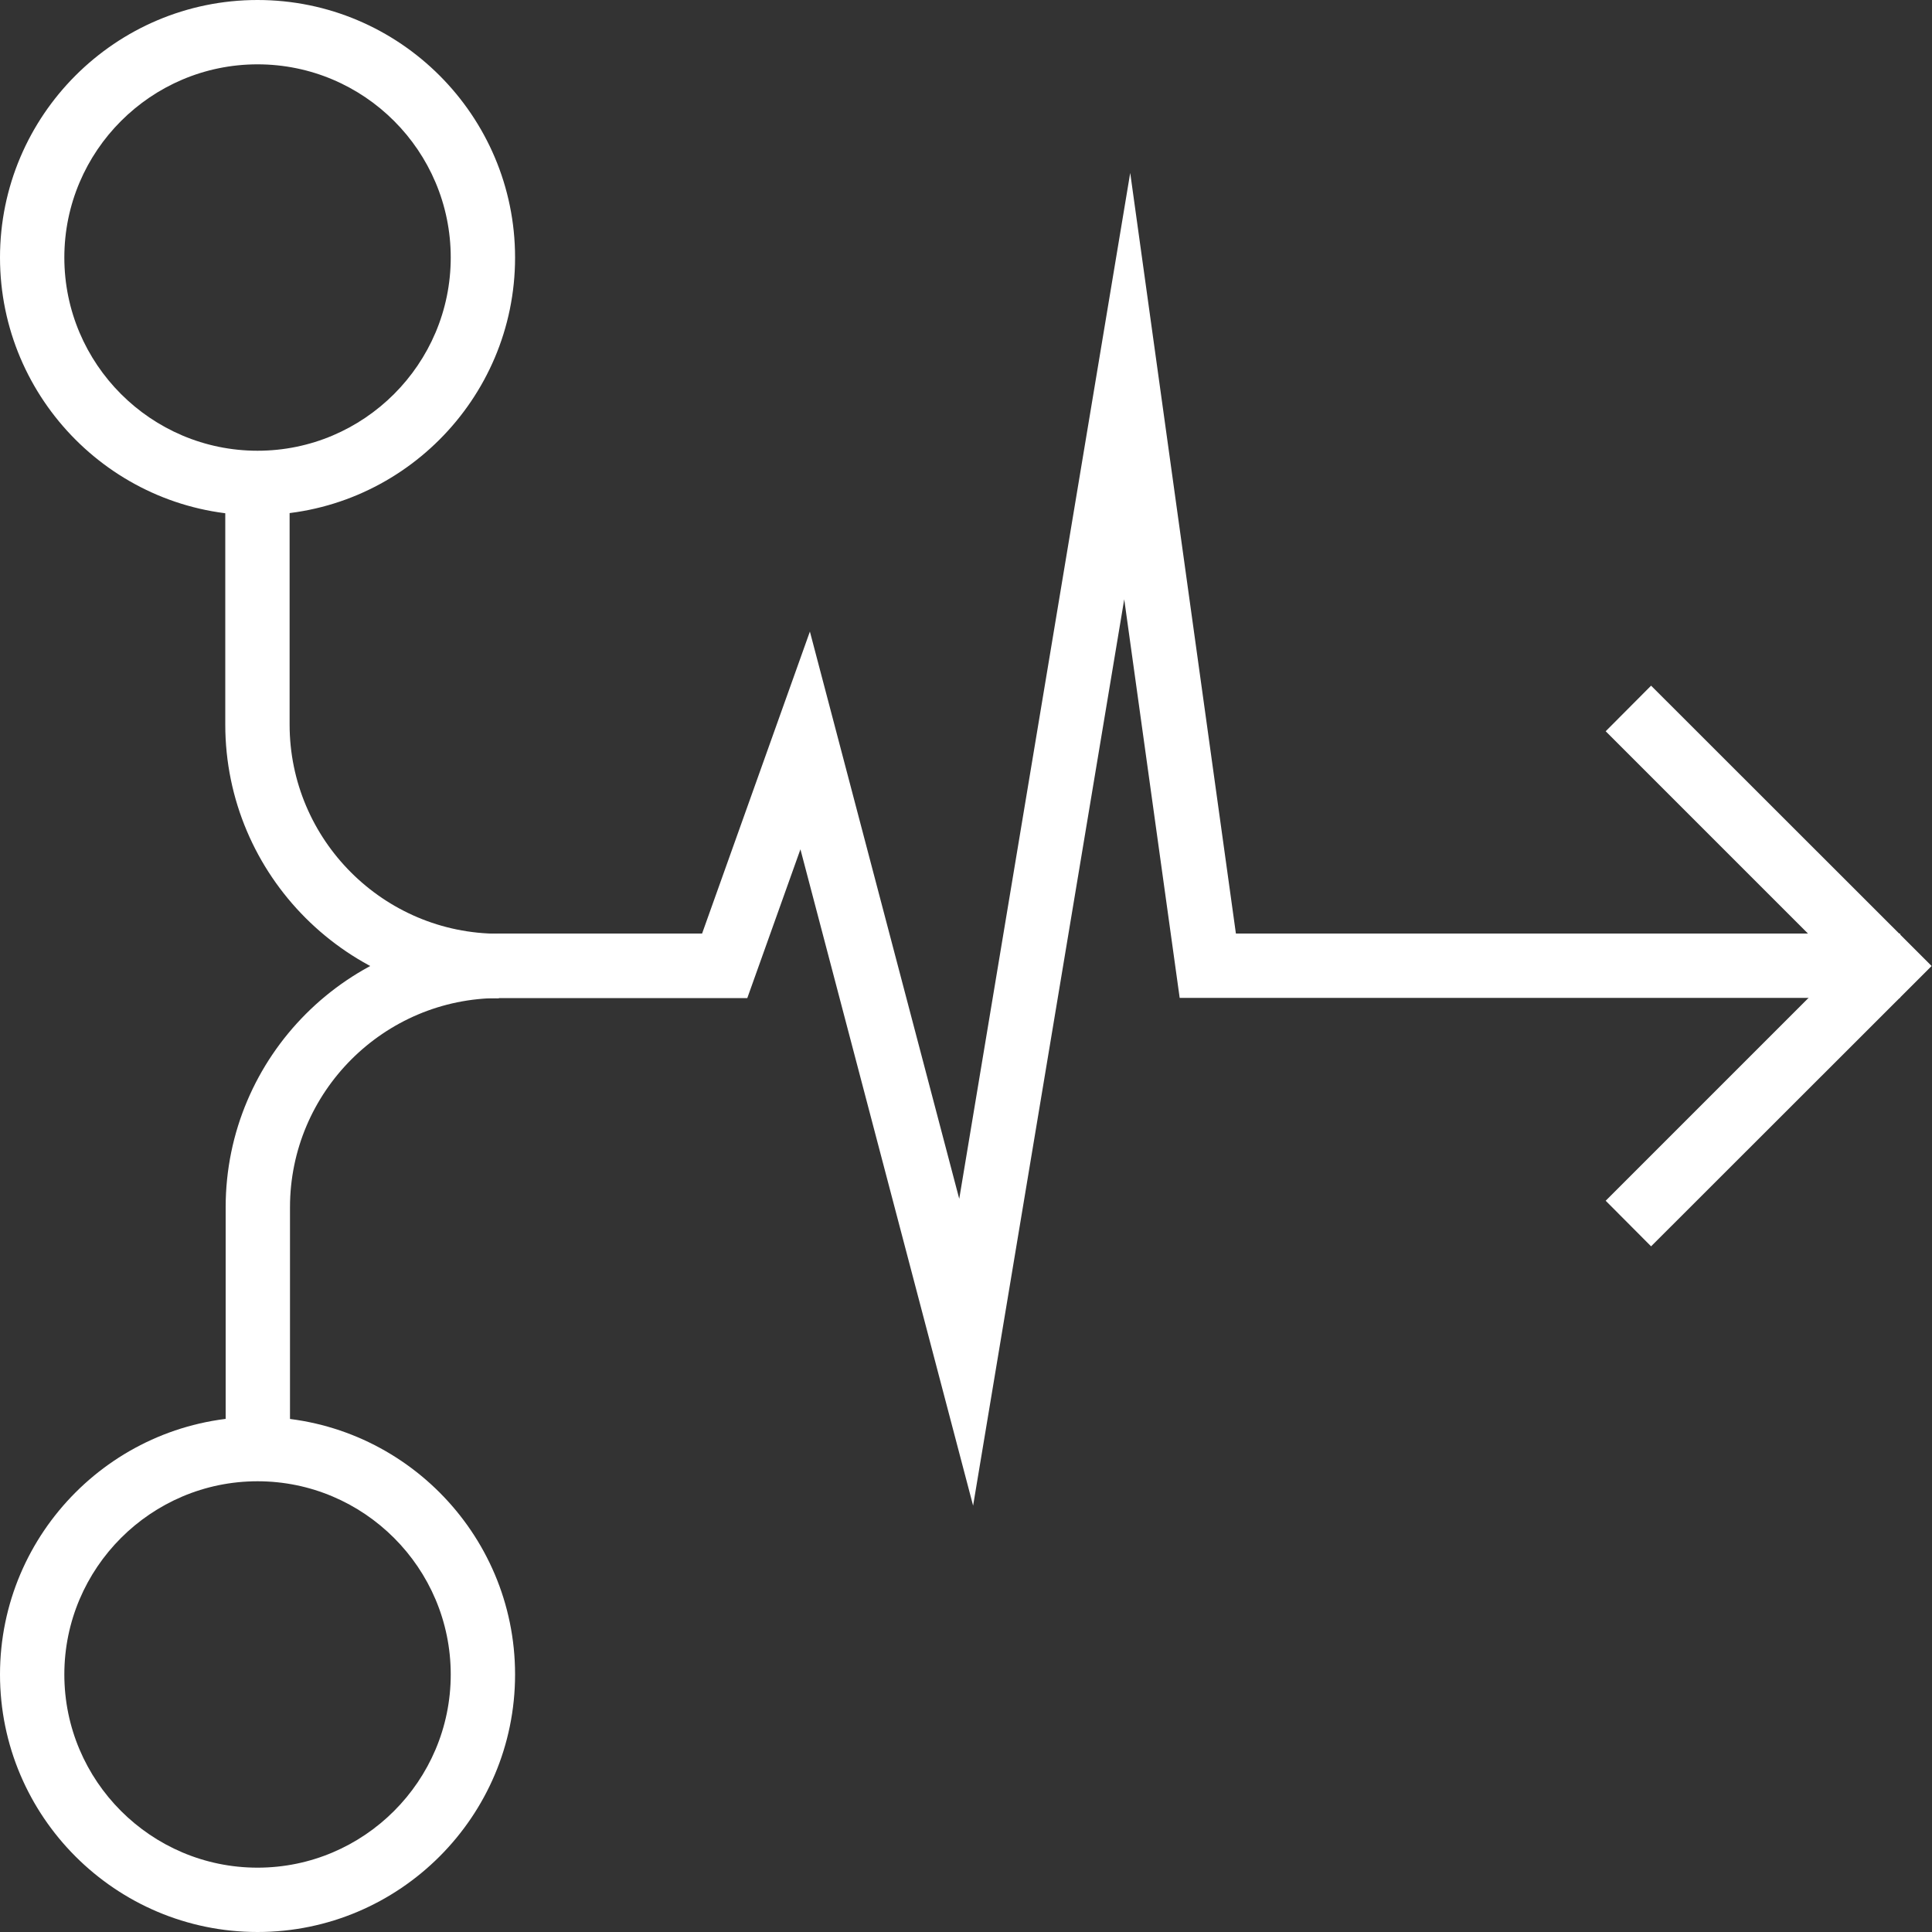 <?xml version="1.0" encoding="UTF-8"?>
<svg id="Layout" xmlns="http://www.w3.org/2000/svg" viewBox="0 0 100 100">
  <rect x="0" y="0" width="100" height="100" fill="#333333" stroke="none"/>
  <defs>
    <style>
      .cls-1 {
        fill: #fff;
      }
    </style>
  </defs>
  <path class="cls-1" d="M13.33,26.67C5.98,26.67,0,20.68,0,13.33S5.98,0,13.33,0s13.33,5.98,13.33,13.33-5.98,13.33-13.33,13.33ZM13.33,3.33C7.82,3.33,3.33,7.82,3.33,13.33s4.49,10,10,10,10-4.49,10-10S18.85,3.33,13.33,3.33Z"/>
  <path class="cls-1" d="M13.33,100c-7.35,0-13.33-5.98-13.33-13.33s5.98-13.33,13.33-13.33,13.33,5.98,13.33,13.33-5.98,13.33-13.33,13.33ZM13.33,76.67c-5.51,0-10,4.49-10,10s4.49,10,10,10,10-4.49,10-10-4.49-10-10-10Z"/>
  <path class="cls-1" d="M50.37,77.94l-8.94-33.98-2.75,7.7h-12.84c-5.97,0-10.83,4.86-10.83,10.83v12.5h-3.33v-12.5c0-7.81,6.36-14.17,14.17-14.17h10.49l5.58-15.63,7.73,29.36,8.85-53.1,5.47,39.37h34.38v3.33h-37.29l-2.87-20.63-7.82,46.9Z"/>
  <path class="cls-1" d="M25.83,51.67c-7.81,0-14.17-6.36-14.17-14.17v-12.5h3.33v12.5c0,5.97,4.86,10.83,10.83,10.83v3.33Z"/>
  <polygon class="cls-1" points="85.46 64.51 83.11 62.15 95.26 50 83.11 37.85 85.46 35.49 99.98 50 85.46 64.51"/>
</svg>